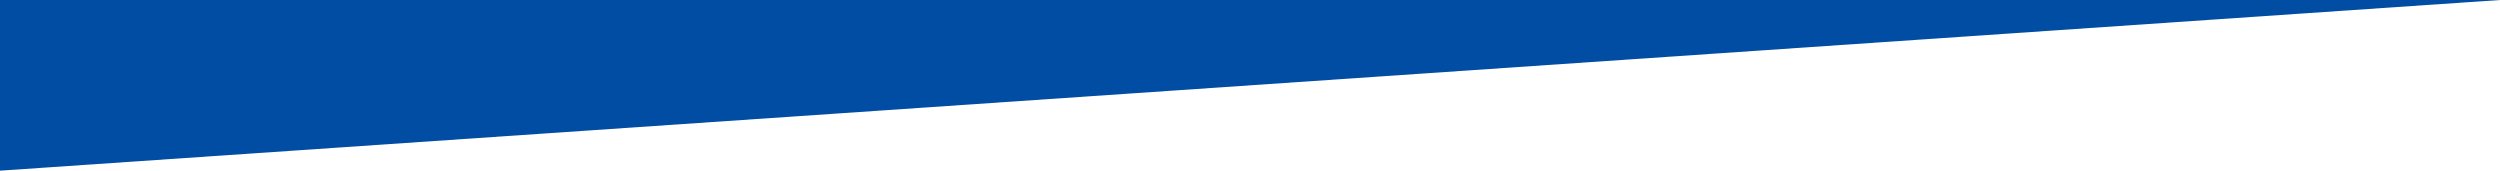 <?xml version="1.0" encoding="utf-8"?>
<!-- Generator: Adobe Illustrator 24.0.2, SVG Export Plug-In . SVG Version: 6.00 Build 0)  -->
<svg version="1.1" id="レイヤー_1" xmlns="http://www.w3.org/2000/svg" xmlns:xlink="http://www.w3.org/1999/xlink" x="0px"
	 y="0px" width="1440px" height="98.3px" viewBox="0 0 1440 98.3" style="enable-background:new 0 0 1440 98.3;"
	 xml:space="preserve">
<style type="text/css">
	.st0{fill:#004da3;}
</style>
<polygon class="st0" points="0,0 0,98.3 1440,0 1440,0 "/>
</svg>
